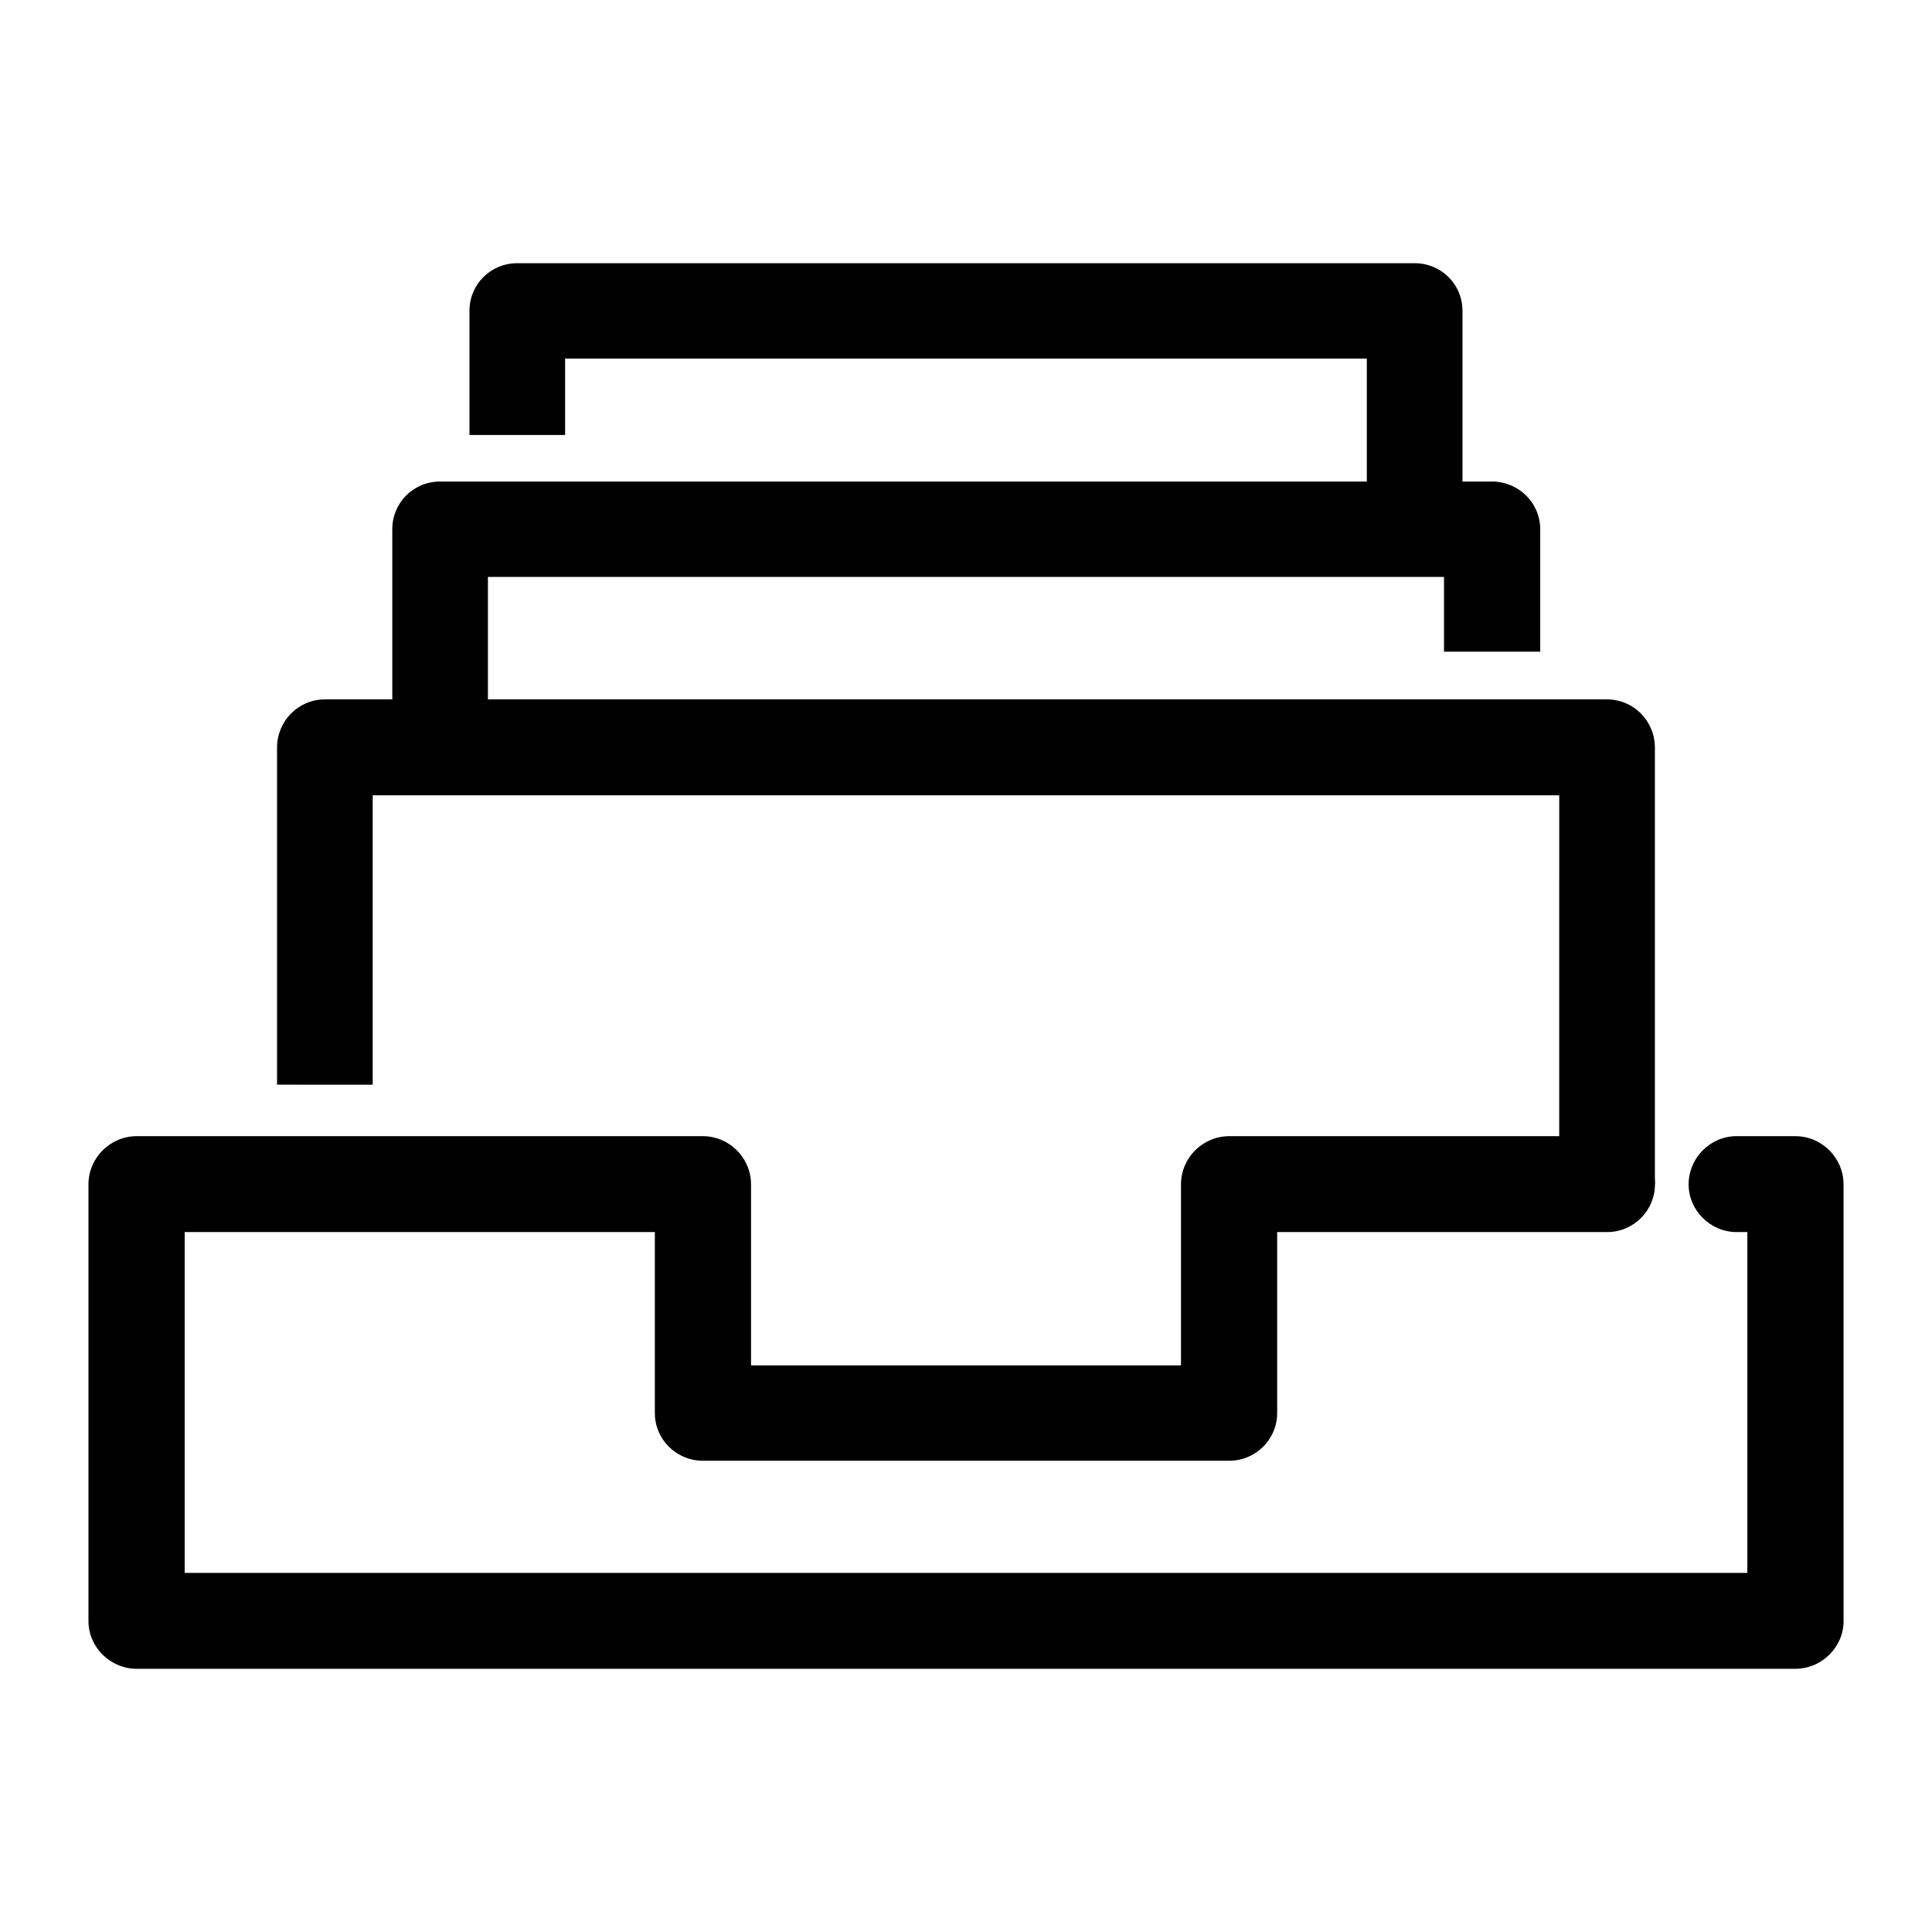 <?xml version="1.0" encoding="UTF-8"?>
<!-- Uploaded to: SVG Repo, www.svgrepo.com, Generator: SVG Repo Mixer Tools -->
<svg fill="#000000" width="800px" height="800px" version="1.1" viewBox="144 144 512 512" xmlns="http://www.w3.org/2000/svg">
 <g>
  <path d="m604.18 470.51c-6.914 0-12.676-5.742-12.676-12.637 0-7.039 5.762-12.781 12.676-12.781h15.559c7.059 0 12.82 5.742 12.82 12.781l0.004 115.74c0 6.891-5.762 12.637-12.82 12.637h-439.48c-7.059 0-12.82-5.742-12.82-12.637v-115.74c0-7.039 5.762-12.781 12.82-12.781h149.95c7.059 0 12.82 5.742 12.82 12.781v47.961h113.94v-47.961c0-7.039 5.762-12.781 12.82-12.781h100.11c7.059 0 12.676 5.742 12.676 12.781 0 6.891-5.617 12.637-12.676 12.637h-87.441v47.961c0 7.039-5.762 12.637-12.676 12.637h-139.57c-6.914 0-12.676-5.602-12.676-12.637v-47.961h-124.6v90.324h414.12v-90.324z"/>
  <path d="m217.42 431.45v-89.32c0-7.039 5.617-12.781 12.676-12.781h339.79c7.059 0 12.676 5.742 12.676 12.781v115.75h-25.352l0.004-103.11h-314.45v76.684z"/>
  <path d="m247.96 342.12v-57.871c0-7.039 5.617-12.637 12.676-12.637h278.72c7.059 0 12.82 5.602 12.82 12.637v32.457h-25.496v-19.816h-253.38v45.238h-25.348z"/>
  <path d="m268.41 259.27v-32.883c0-7.039 5.617-12.637 12.676-12.637h237.81c7.059 0 12.676 5.602 12.676 12.637v57.871h-25.352v-45.23h-212.46v20.25l-25.352-0.004z"/>
 </g>
</svg>